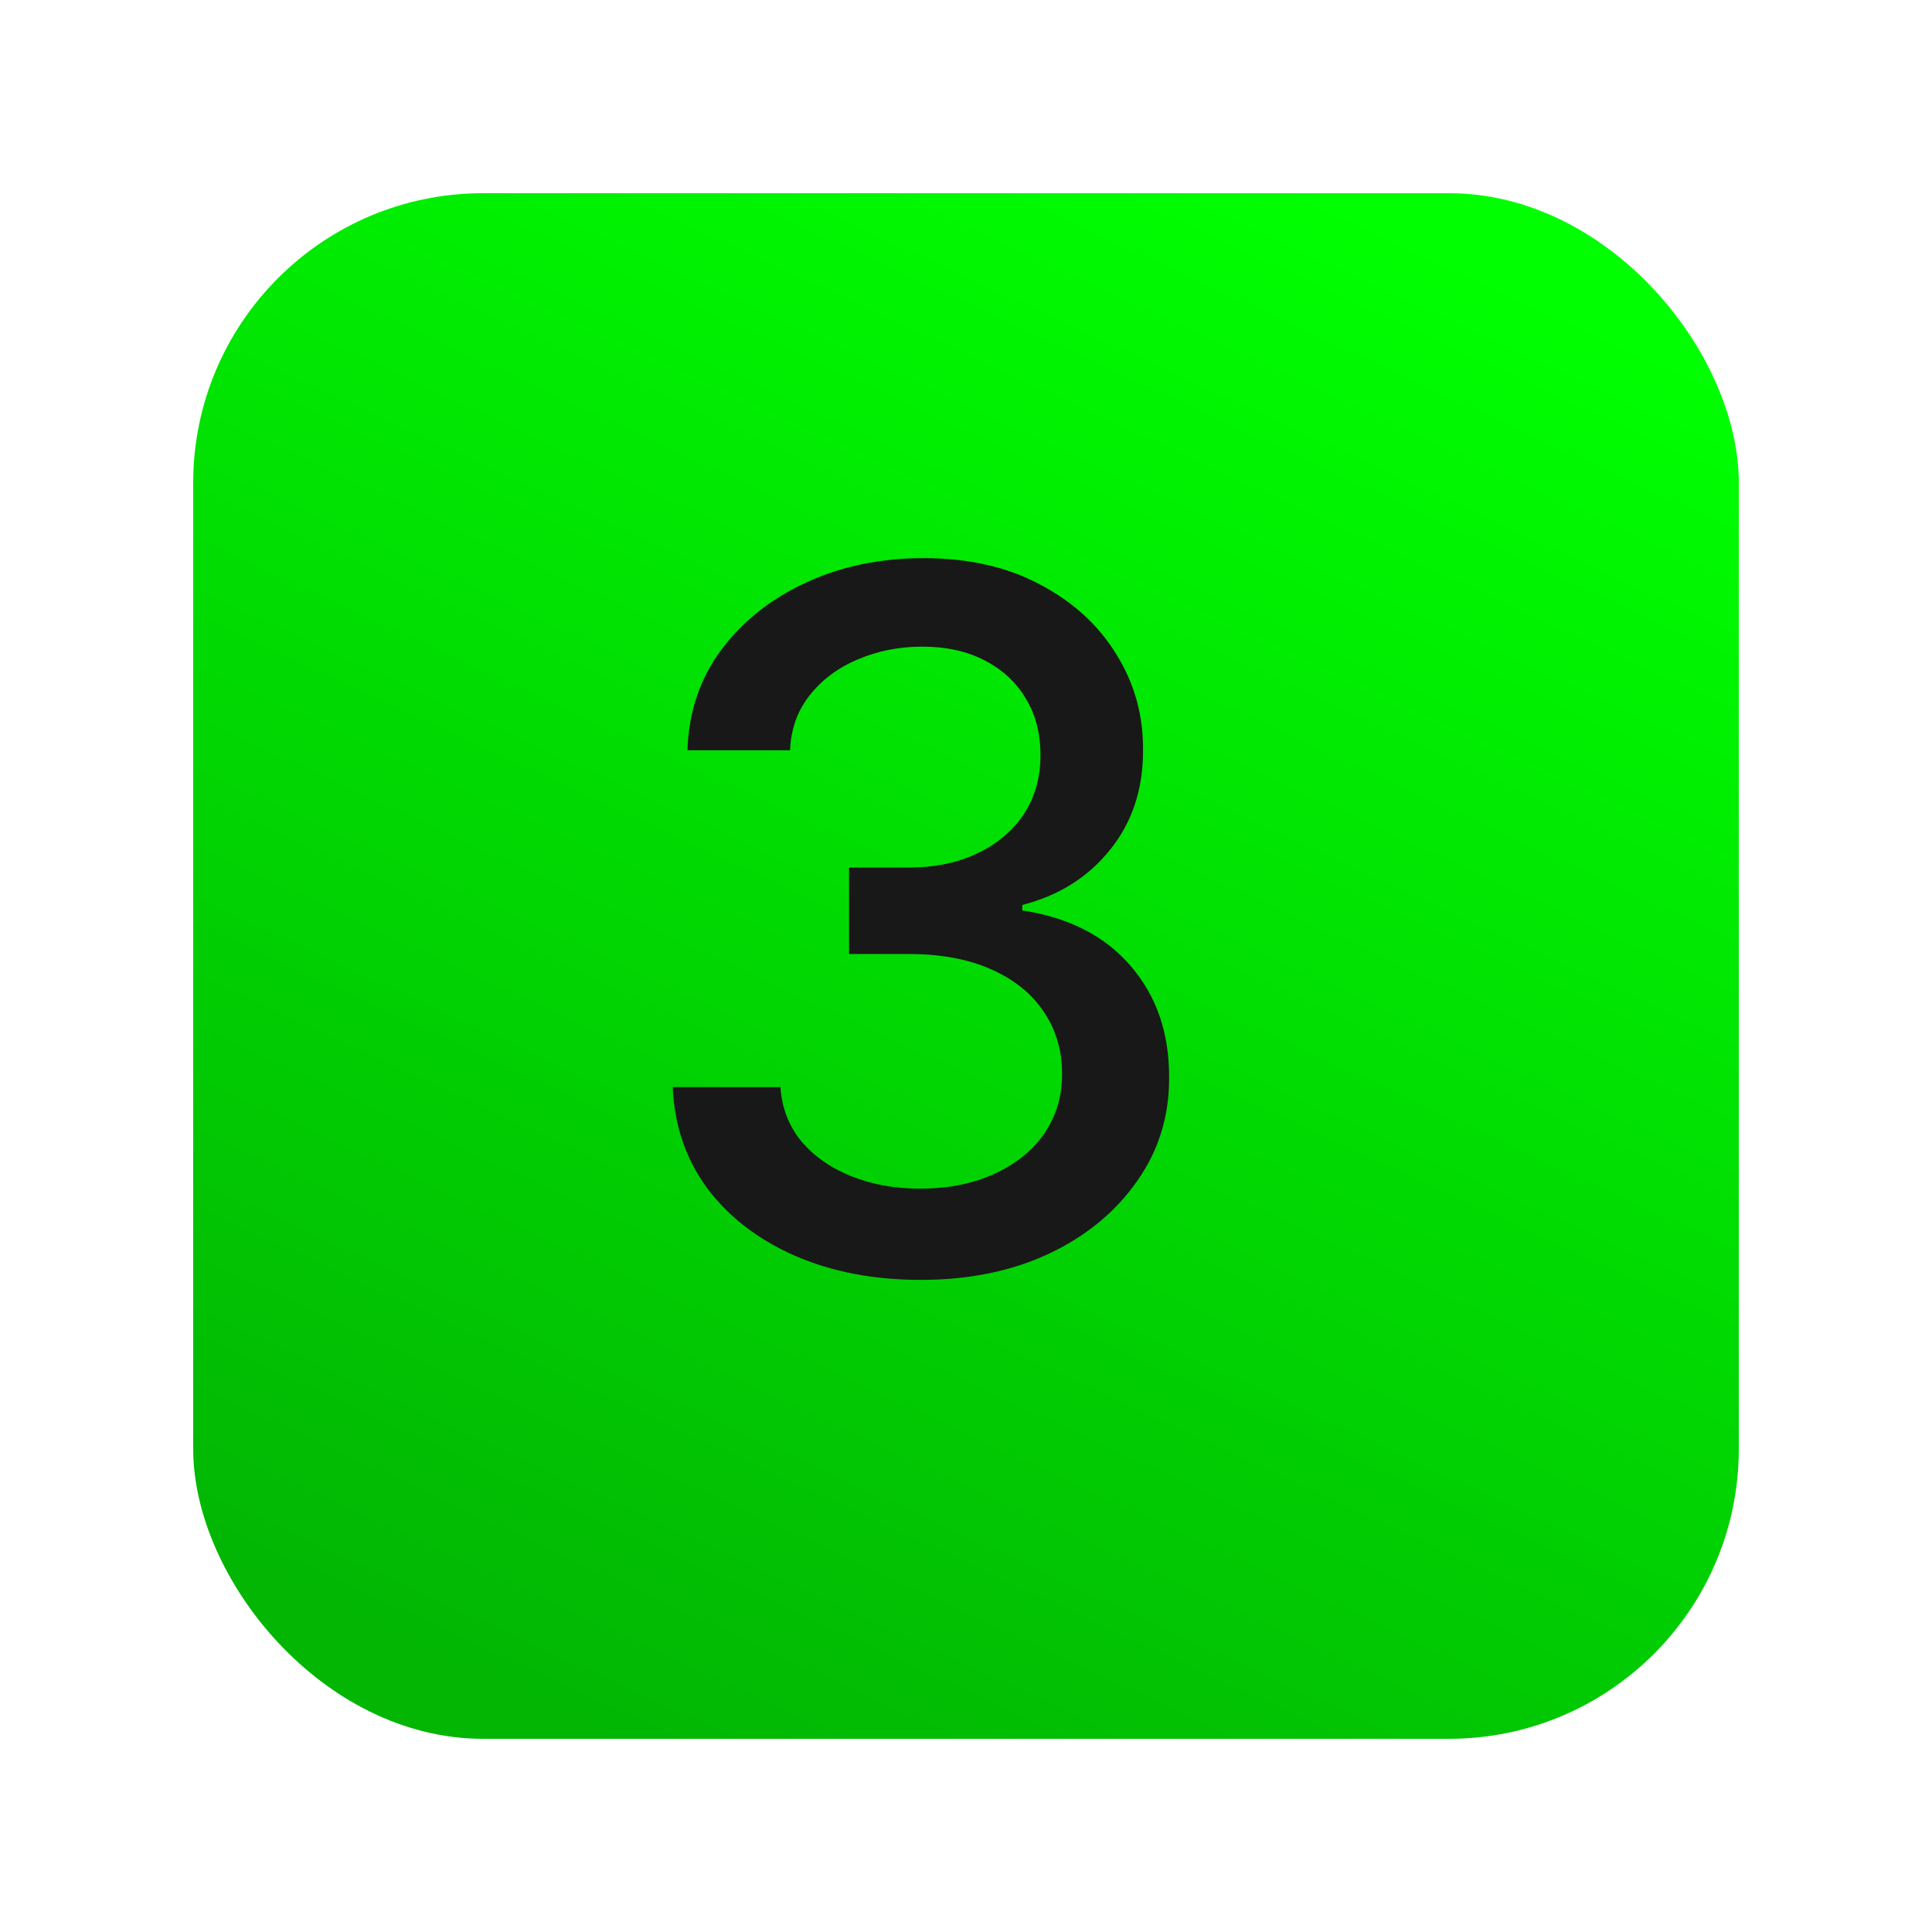 <?xml version="1.0" encoding="UTF-8"?> <svg xmlns="http://www.w3.org/2000/svg" width="400" height="400" viewBox="0 0 400 400" fill="none"><g filter="url(#filter0_d_5448_84)"><rect x="30" y="30" width="320" height="320" rx="60" fill="url(#paint0_linear_5448_84)"></rect></g><path d="M190.631 264.989C180.877 264.989 172.165 263.308 164.494 259.946C156.871 256.584 150.834 251.92 146.384 245.955C141.98 239.941 139.613 232.981 139.281 225.074H161.582C161.866 229.383 163.311 233.123 165.915 236.295C168.566 239.42 172.023 241.835 176.284 243.54C180.545 245.244 185.28 246.097 190.489 246.097C196.218 246.097 201.284 245.102 205.688 243.114C210.138 241.125 213.618 238.355 216.128 234.804C218.637 231.205 219.892 227.062 219.892 222.375C219.892 217.498 218.637 213.213 216.128 209.52C213.666 205.779 210.044 202.844 205.261 200.713C200.527 198.582 194.797 197.517 188.074 197.517H175.787V179.619H188.074C193.472 179.619 198.206 178.649 202.278 176.707C206.398 174.766 209.617 172.067 211.938 168.611C214.258 165.107 215.418 161.011 215.418 156.324C215.418 151.826 214.4 147.92 212.364 144.605C210.375 141.243 207.534 138.616 203.841 136.722C200.195 134.828 195.886 133.881 190.915 133.881C186.18 133.881 181.753 134.757 177.634 136.509C173.562 138.213 170.247 140.675 167.69 143.895C165.134 147.067 163.76 150.879 163.571 155.33H142.335C142.572 147.47 144.892 140.557 149.295 134.591C153.746 128.625 159.617 123.961 166.909 120.599C174.201 117.238 182.297 115.557 191.199 115.557C200.527 115.557 208.576 117.38 215.347 121.026C222.165 124.624 227.42 129.43 231.114 135.443C234.854 141.456 236.701 148.038 236.653 155.188C236.701 163.331 234.428 170.244 229.835 175.926C225.29 181.608 219.229 185.42 211.653 187.361V188.497C221.313 189.965 228.794 193.8 234.097 200.003C239.447 206.205 242.098 213.9 242.051 223.085C242.098 231.087 239.873 238.26 235.375 244.605C230.924 250.95 224.84 255.945 217.122 259.591C209.404 263.189 200.574 264.989 190.631 264.989Z" fill="#181818"></path><defs><filter id="filter0_d_5448_84" x="0" y="0" width="400" height="400" filterUnits="userSpaceOnUse" color-interpolation-filters="sRGB"><feFlood flood-opacity="0" result="BackgroundImageFix"></feFlood><feColorMatrix in="SourceAlpha" type="matrix" values="0 0 0 0 0 0 0 0 0 0 0 0 0 0 0 0 0 0 127 0" result="hardAlpha"></feColorMatrix><feMorphology radius="10" operator="dilate" in="SourceAlpha" result="effect1_dropShadow_5448_84"></feMorphology><feOffset dx="10" dy="10"></feOffset><feGaussianBlur stdDeviation="15"></feGaussianBlur><feComposite in2="hardAlpha" operator="out"></feComposite><feColorMatrix type="matrix" values="0 0 0 0 0 0 0 0 0 0 0 0 0 0 0 0 0 0 0.1 0"></feColorMatrix><feBlend mode="normal" in2="BackgroundImageFix" result="effect1_dropShadow_5448_84"></feBlend><feBlend mode="normal" in="SourceGraphic" in2="effect1_dropShadow_5448_84" result="shape"></feBlend></filter><linearGradient id="paint0_linear_5448_84" x1="262" y1="30" x2="114" y2="350" gradientUnits="userSpaceOnUse"><stop stop-color="#00FF01"></stop><stop offset="1" stop-color="#02B603"></stop></linearGradient></defs></svg> 